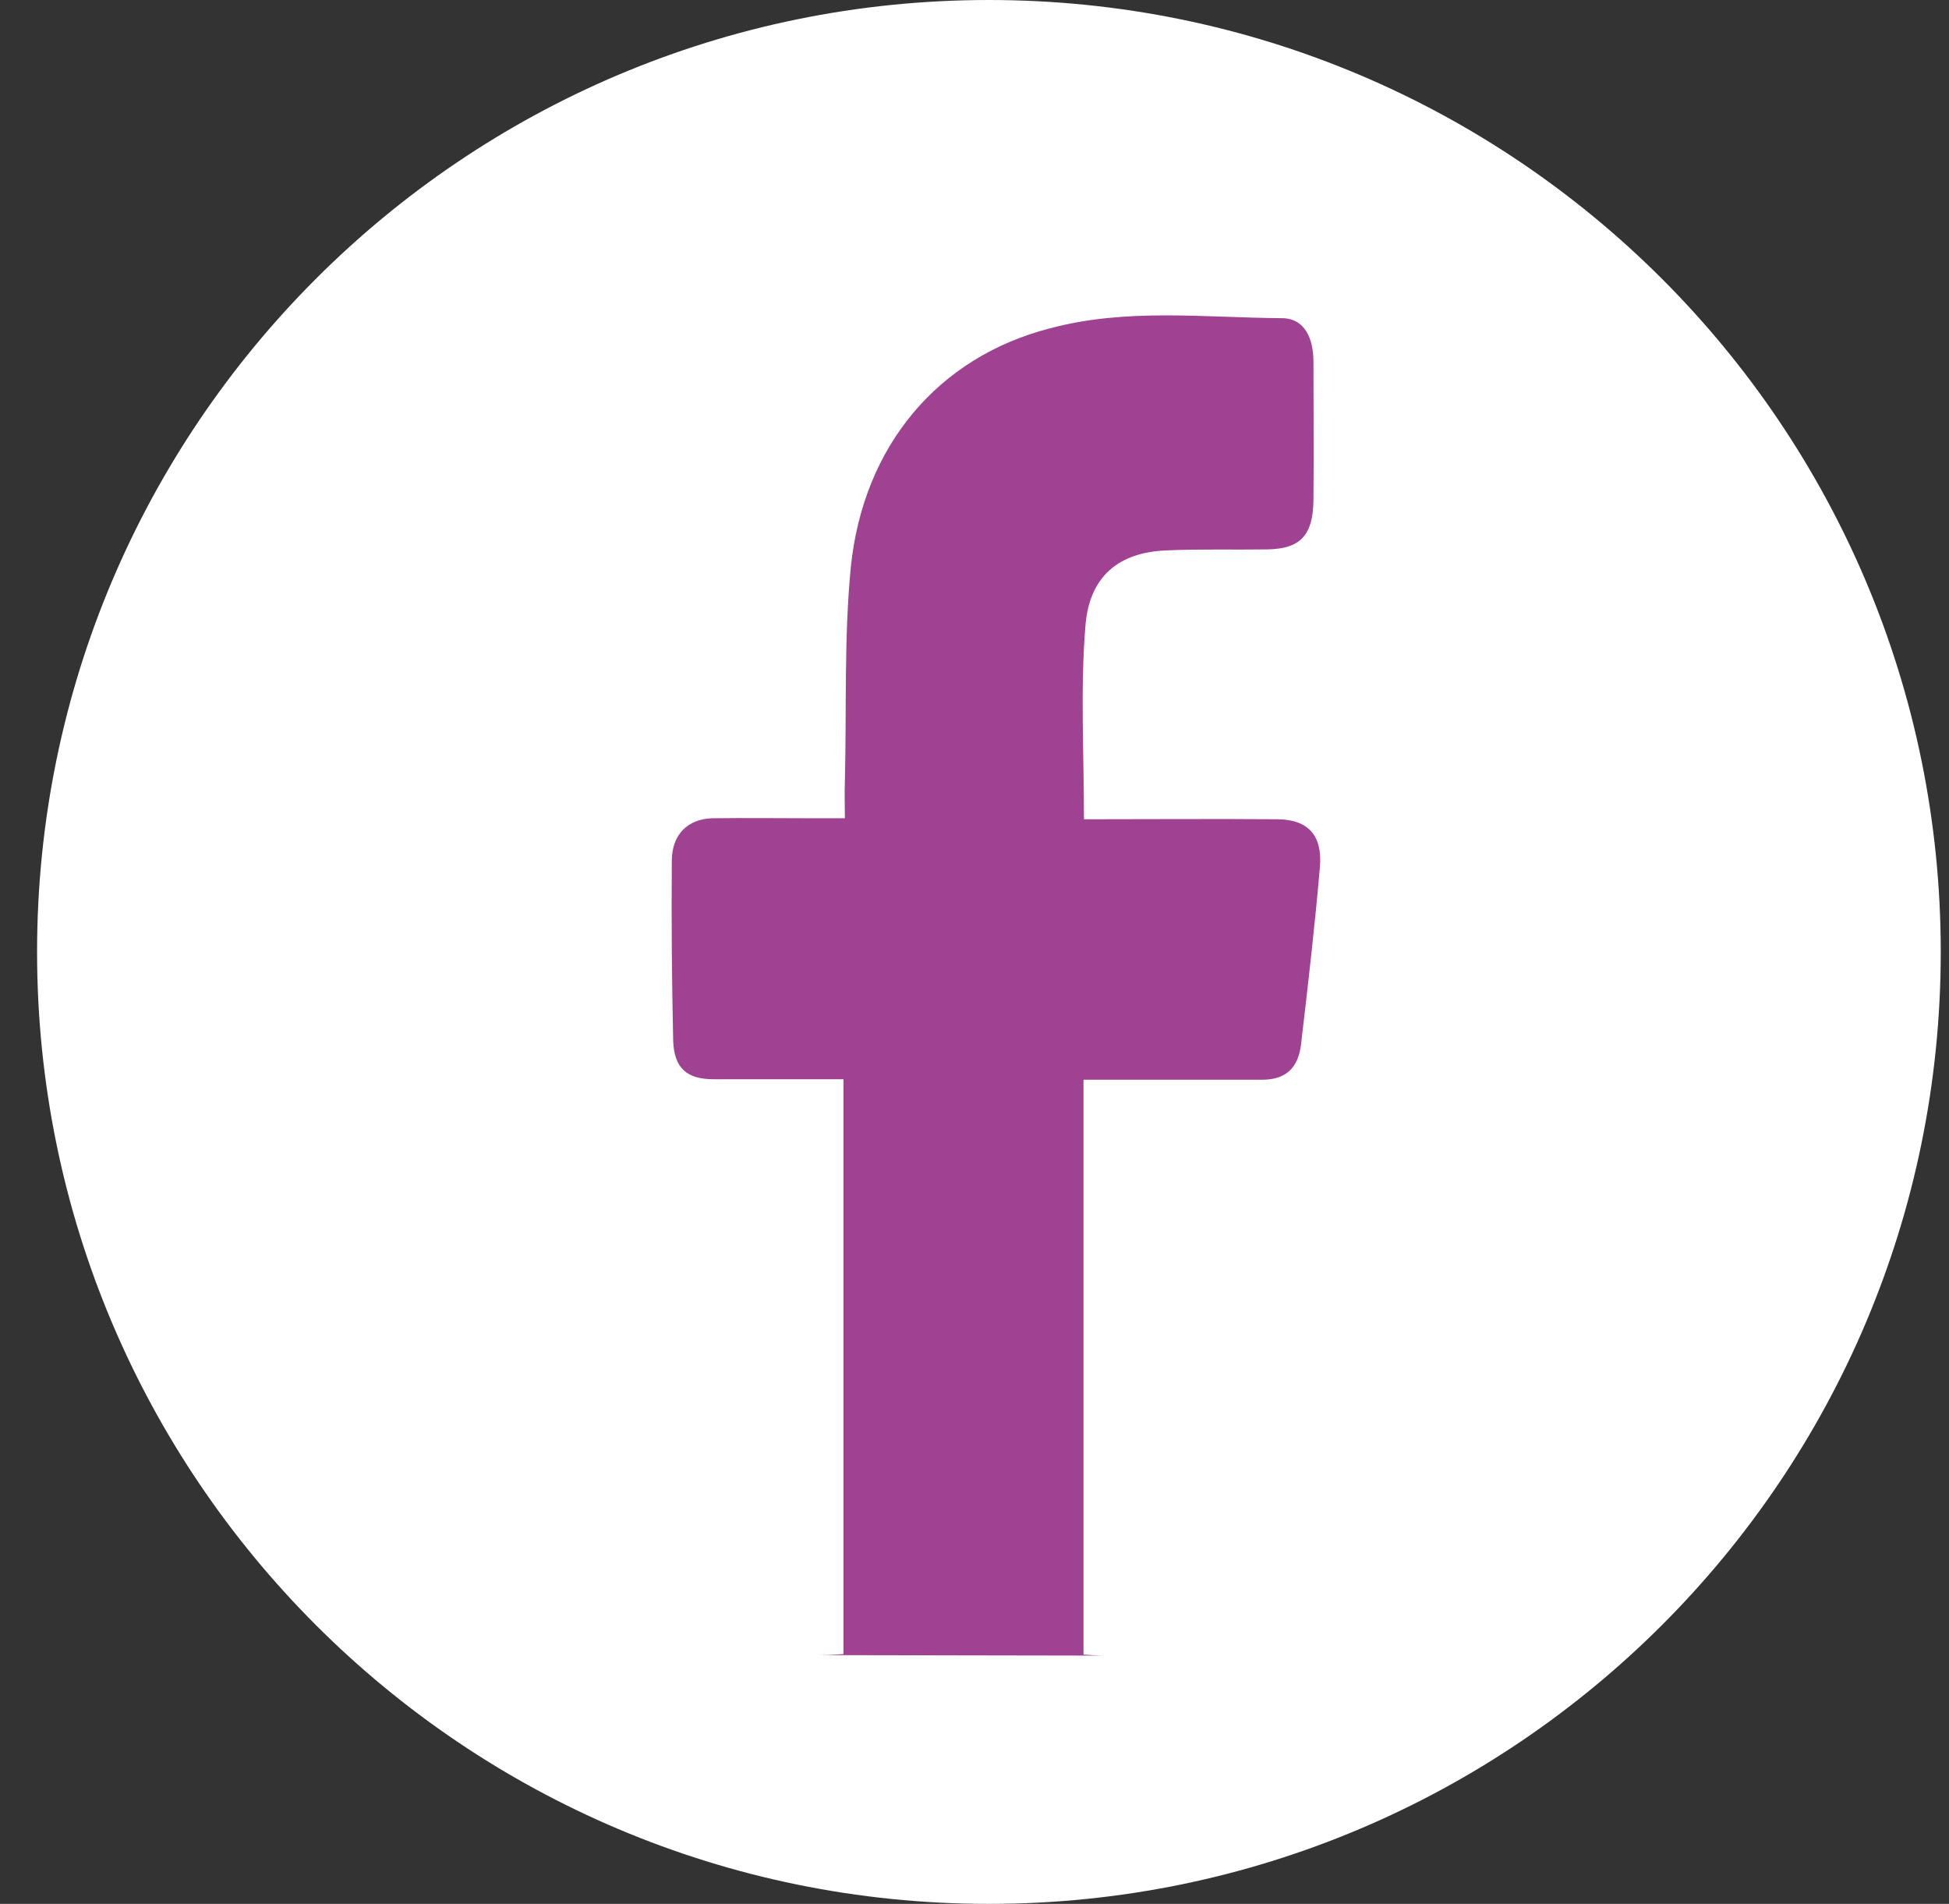 <svg width="43" height="42" viewBox="0 0 43 42" fill="none" xmlns="http://www.w3.org/2000/svg">
    <rect x="0" y="0" width="43" height="42" fill="#333333" stroke="none"/>
    <path d="M42.818 21C42.818 26.799 40.468 32.049 36.668 35.849C32.867 39.65 27.617 42 21.818 42C16.019 42 10.769 39.65 6.969 35.849C3.169 32.049 0.818 26.799 0.818 21C0.818 15.201 3.169 9.951 6.969 6.151C10.769 2.35 16.019 0 21.818 0C27.617 0 32.867 2.35 36.668 6.151C40.468 9.951 42.818 15.201 42.818 21Z" fill="white"/>
    <path d="M24.391 36.523C24.239 36.523 24.098 36.512 23.905 36.501C23.905 32.284 23.905 28.09 23.905 23.819C24.098 23.819 24.27 23.819 24.452 23.819C25.586 23.819 26.71 23.819 27.844 23.819C28.361 23.819 28.644 23.568 28.705 23.032C28.857 21.733 29.009 20.433 29.12 19.133C29.181 18.434 28.867 18.084 28.199 18.073C26.781 18.062 25.363 18.073 23.915 18.073C23.915 16.61 23.834 15.2 23.946 13.824C24.027 12.71 24.685 12.186 25.728 12.142C26.467 12.109 27.216 12.131 27.956 12.12C28.685 12.109 28.968 11.814 28.978 11.039C28.988 10.023 28.978 8.996 28.978 7.98C28.978 7.467 28.786 7.019 28.28 7.019C26.568 7.008 24.837 6.79 23.146 7.248C20.705 7.882 19.045 9.826 18.771 12.513C18.619 14.075 18.68 15.67 18.64 17.254C18.63 17.494 18.64 17.724 18.64 18.051C18.387 18.051 18.154 18.051 17.931 18.051C17.192 18.051 16.442 18.041 15.703 18.051C15.177 18.073 14.832 18.401 14.822 18.969C14.812 20.302 14.822 21.623 14.852 22.956C14.873 23.568 15.156 23.808 15.744 23.808C16.685 23.808 17.627 23.808 18.609 23.808C18.609 28.046 18.609 32.241 18.609 36.49C18.427 36.501 18.245 36.512 18.062 36.512" fill="#9F4292"/>
</svg>
